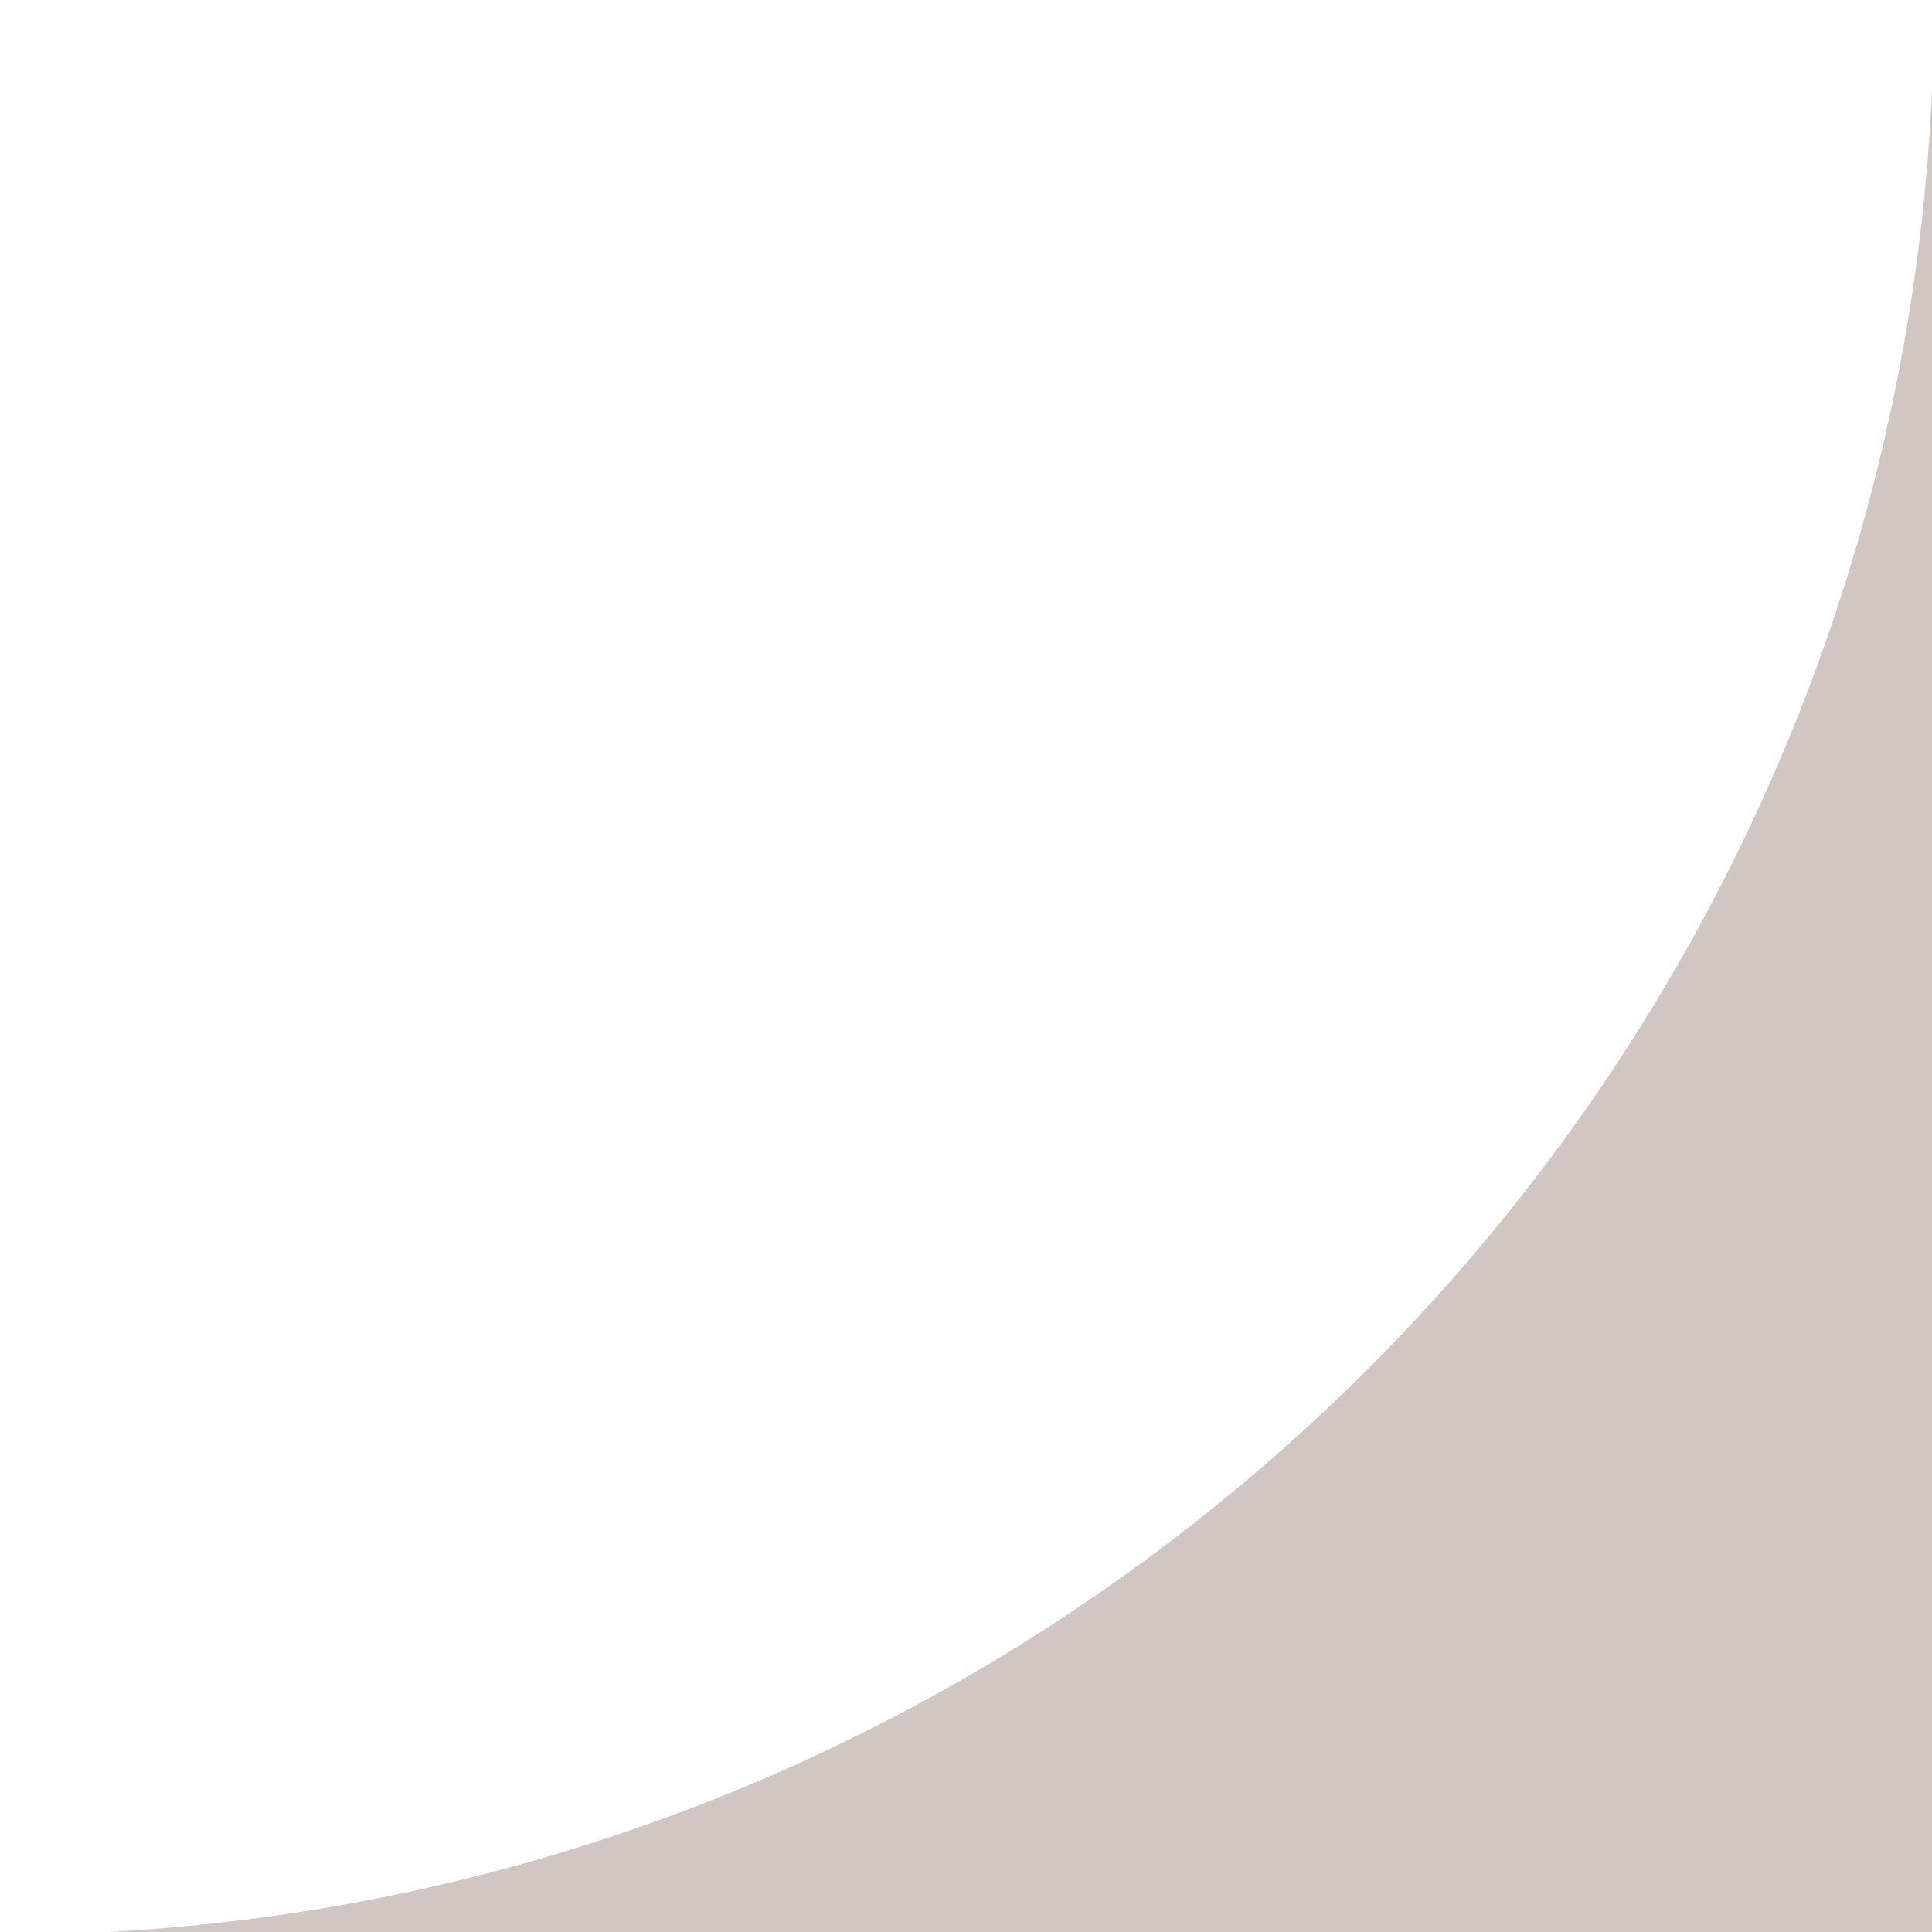 <?xml version="1.0" encoding="utf-8"?>
<!-- Generator: Adobe Illustrator 27.8.0, SVG Export Plug-In . SVG Version: 6.00 Build 0)  -->
<svg version="1.1" id="Layer_1" xmlns="http://www.w3.org/2000/svg" xmlns:xlink="http://www.w3.org/1999/xlink" x="0px" y="0px"
	 viewBox="0 0 395.3 395.3" style="enable-background:new 0 0 395.3 395.3;" xml:space="preserve">
<style type="text/css">
	.st0{fill:#D1C6C2;}
</style>
<path class="st0" d="M0.3,395.9h395.4V0.4C395.8,218.8,218.7,395.9,0.3,395.9L0.3,395.9z"/>
</svg>
